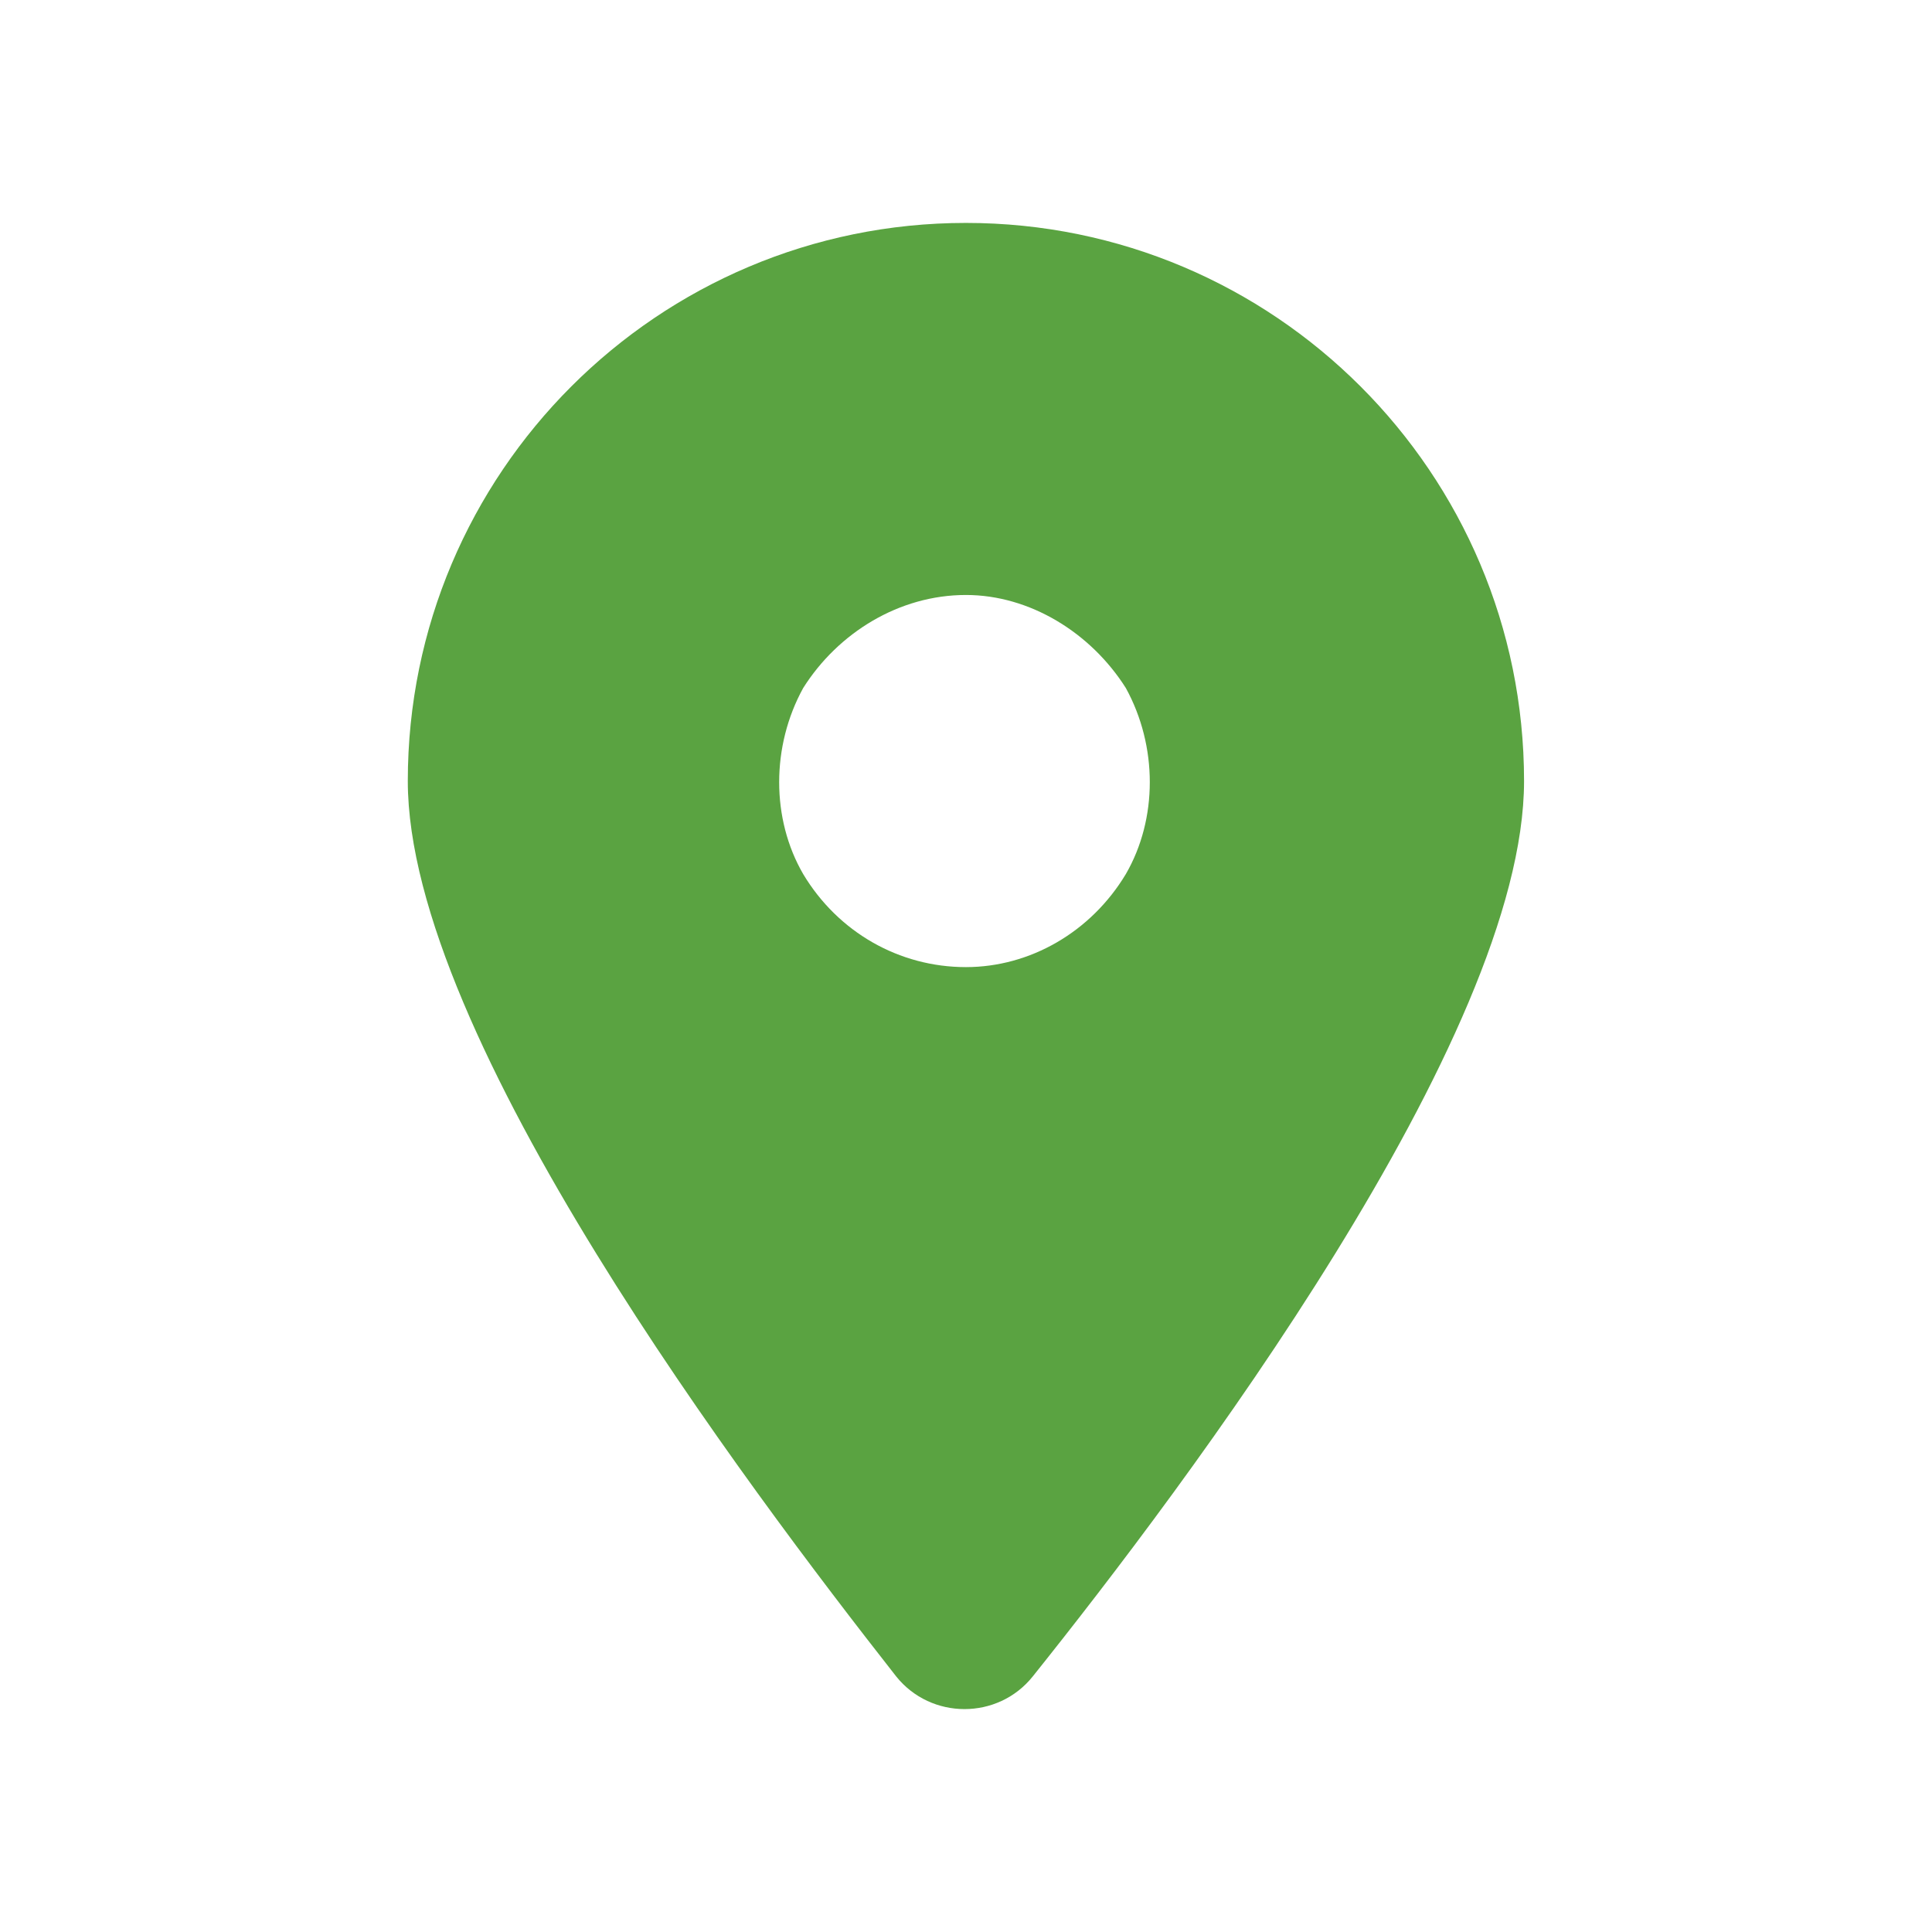 <svg width="26" height="26" viewBox="0 0 26 26" fill="none" xmlns="http://www.w3.org/2000/svg">
<path d="M13.899 22.56C13.43 23.147 12.53 23.147 12.06 22.56C10.065 20.017 5.488 13.954 5.488 10.511C5.488 6.364 8.853 3 12.999 3C17.146 3 20.51 6.364 20.51 10.511C20.51 13.954 15.933 20.017 13.899 22.56ZM12.999 8.007C12.1 8.007 11.278 8.516 10.809 9.259C10.378 10.042 10.378 11.02 10.809 11.763C11.278 12.545 12.1 13.015 12.999 13.015C13.86 13.015 14.681 12.545 15.151 11.763C15.581 11.02 15.581 10.042 15.151 9.259C14.681 8.516 13.86 8.007 12.999 8.007Z" fill="#5AA341"/>
</svg>
